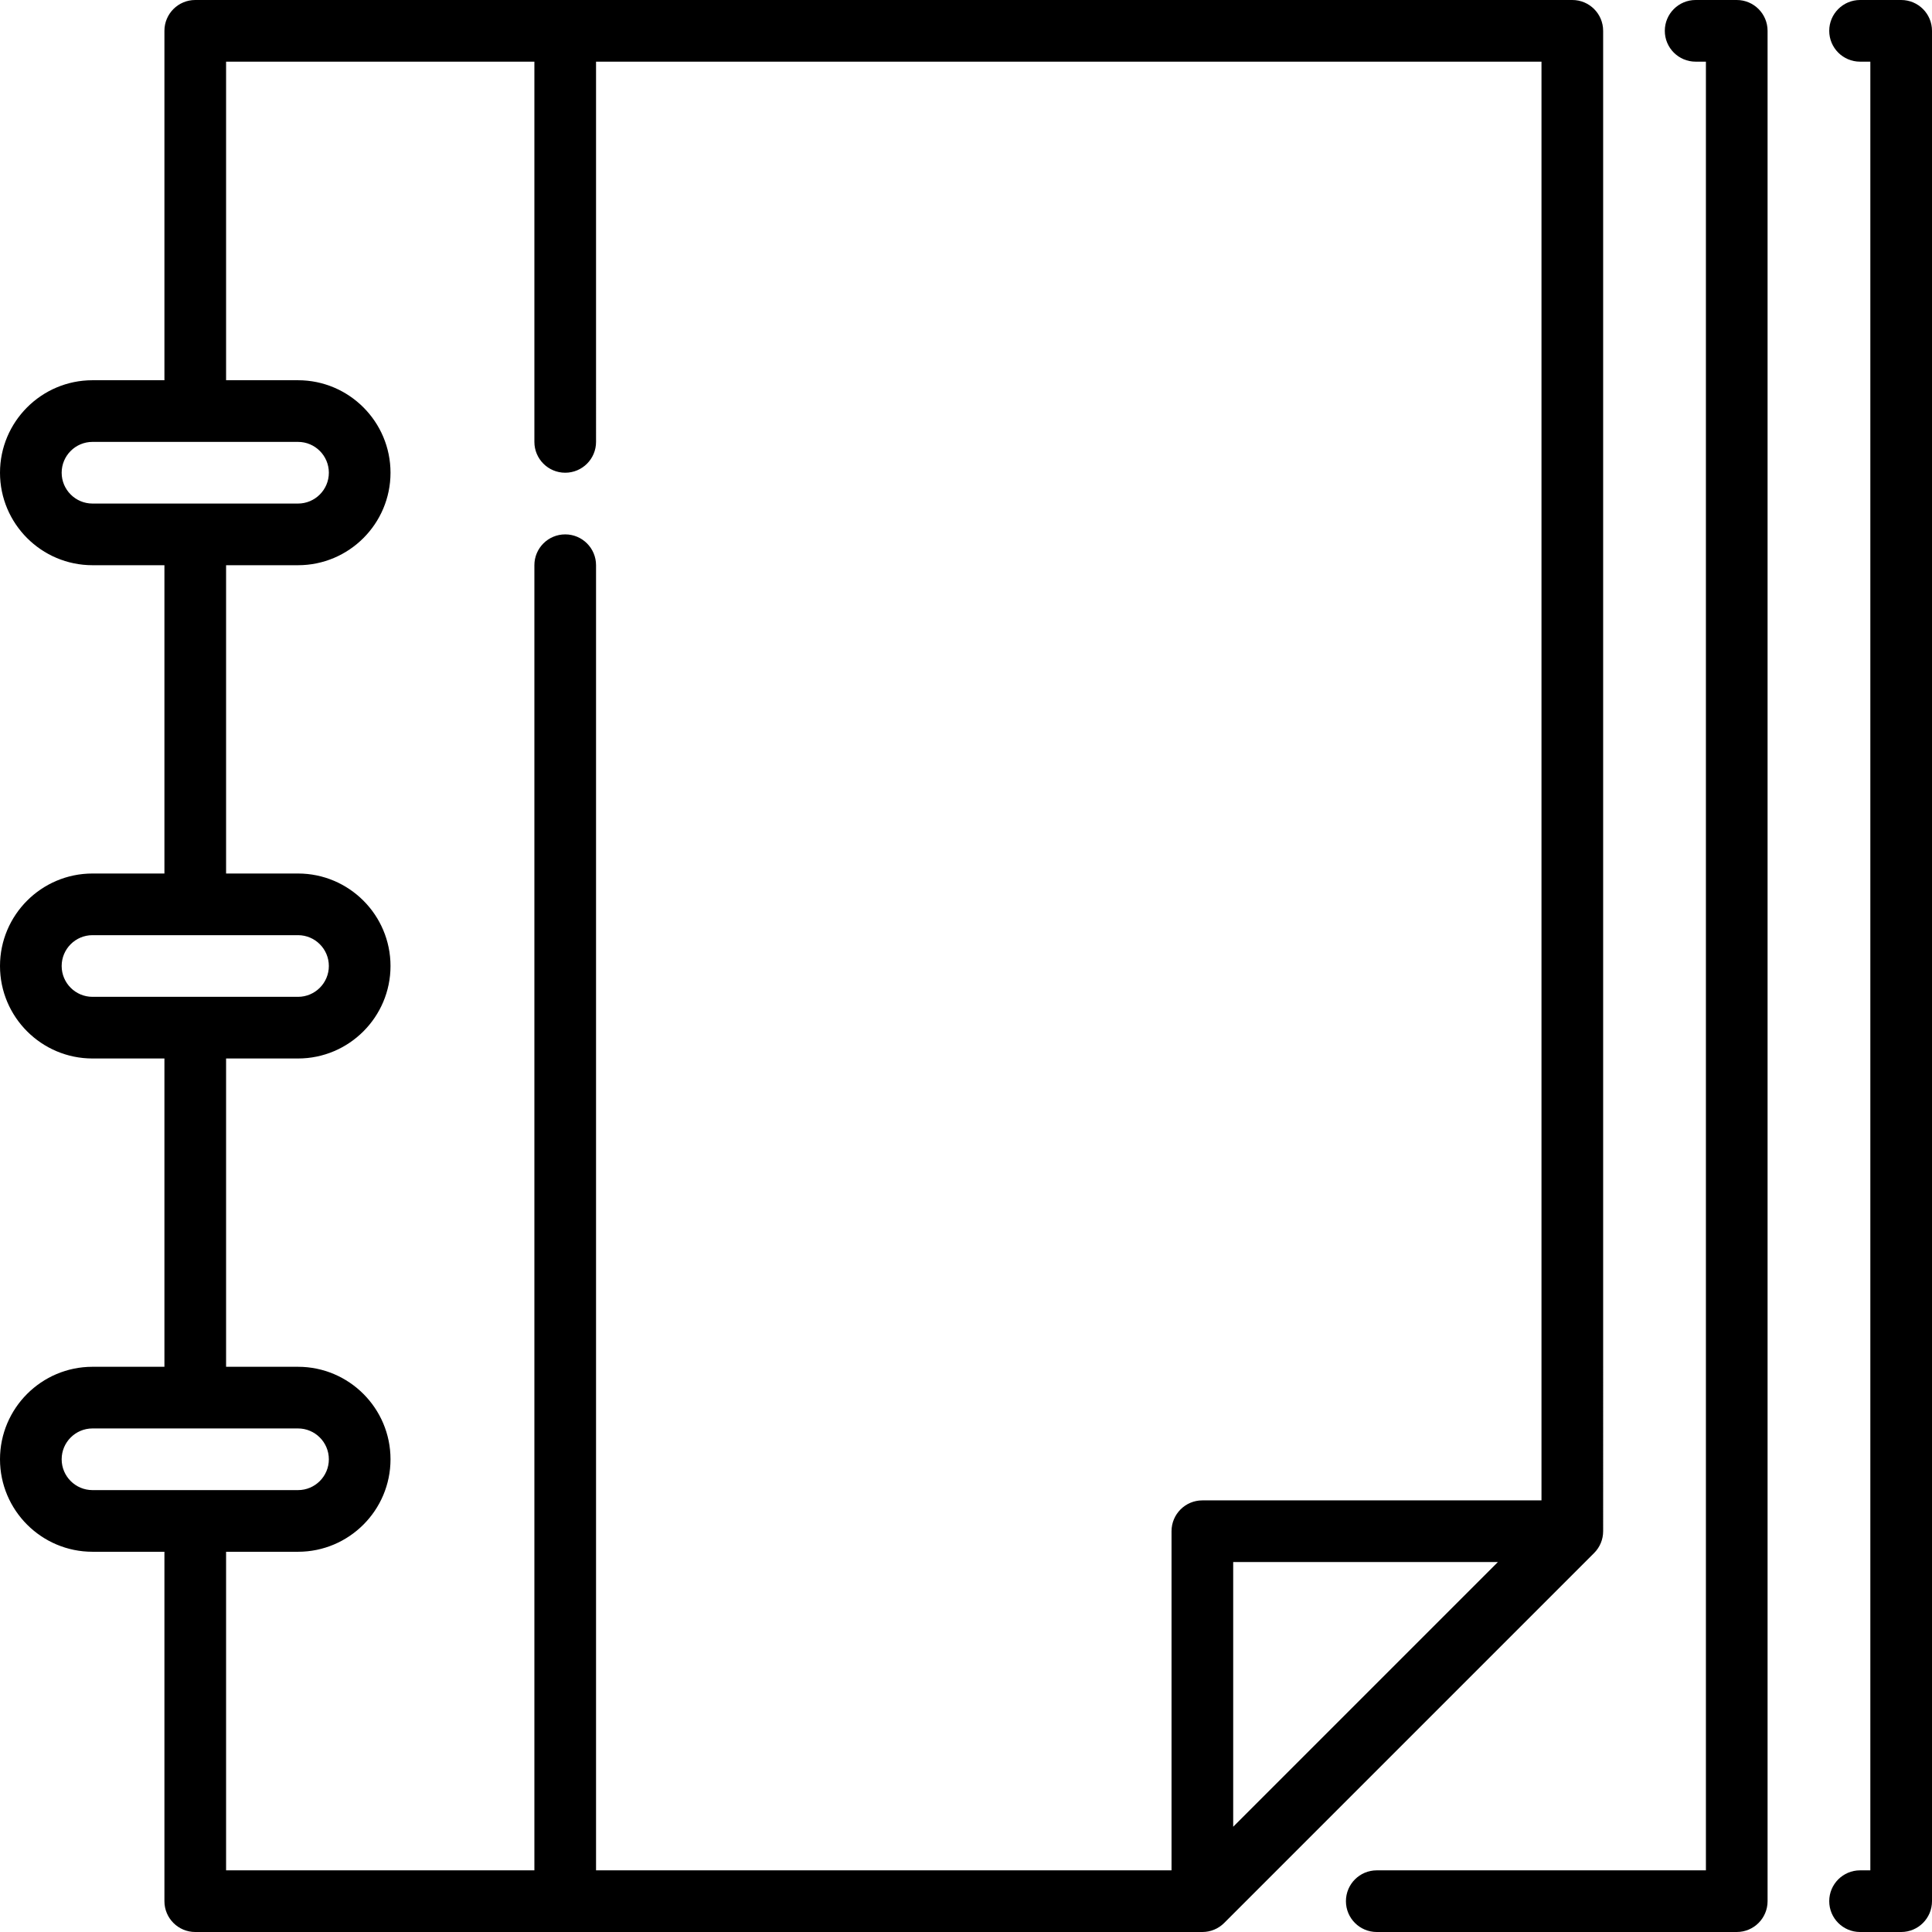 <?xml version="1.0" encoding="iso-8859-1"?>
<!-- Uploaded to: SVG Repo, www.svgrepo.com, Generator: SVG Repo Mixer Tools -->
<svg fill="#000000" height="800px" width="800px" version="1.1" id="Capa_1" xmlns="http://www.w3.org/2000/svg" xmlns:xlink="http://www.w3.org/1999/xlink" 
	 viewBox="0 0 470 470" xml:space="preserve">
<g>
	<path d="M422.5,0h-10c-4.143,0-7.5,3.357-7.5,7.5s3.357,7.5,7.5,7.5h2.5v440h-80.073c-4.143,0-7.5,3.357-7.5,7.5s3.357,7.5,7.5,7.5
		H422.5c4.143,0,7.5-3.357,7.5-7.5V7.5C430,3.357,426.643,0,422.5,0z"/>
	<path d="M462.5,0h-10c-4.143,0-7.5,3.357-7.5,7.5s3.357,7.5,7.5,7.5h2.5v440h-2.5c-4.143,0-7.5,3.357-7.5,7.5s3.357,7.5,7.5,7.5h10
		c4.143,0,7.5-3.357,7.5-7.5V7.5C470,3.357,466.643,0,462.5,0z"/>
	<path d="M293.976,469.854c0.218-0.044,0.432-0.1,0.643-0.162c0.022-0.006,0.044-0.01,0.066-0.017
		c0.214-0.065,0.422-0.142,0.627-0.225c0.021-0.009,0.042-0.015,0.063-0.023c0.195-0.081,0.384-0.173,0.57-0.269
		c0.031-0.017,0.063-0.029,0.094-0.046c0.171-0.092,0.335-0.193,0.498-0.298c0.044-0.028,0.09-0.052,0.133-0.081
		c0.149-0.1,0.29-0.209,0.431-0.318c0.053-0.041,0.109-0.077,0.16-0.12c0.146-0.12,0.284-0.25,0.421-0.381
		c0.04-0.038,0.083-0.071,0.122-0.11l90-90c0.039-0.039,0.072-0.082,0.11-0.122c0.131-0.137,0.261-0.274,0.381-0.421
		c0.043-0.052,0.08-0.108,0.121-0.162c0.109-0.141,0.218-0.28,0.317-0.429c0.03-0.045,0.055-0.093,0.084-0.139
		c0.103-0.161,0.204-0.323,0.295-0.493c0.016-0.03,0.029-0.063,0.045-0.093c0.097-0.187,0.189-0.376,0.27-0.571
		c0.008-0.019,0.014-0.039,0.021-0.059c0.084-0.206,0.16-0.415,0.226-0.631c0.007-0.021,0.011-0.045,0.017-0.066
		c0.062-0.211,0.118-0.424,0.161-0.642c0.012-0.061,0.017-0.123,0.028-0.184c0.031-0.18,0.063-0.36,0.081-0.544
		c0.025-0.248,0.038-0.498,0.038-0.749V7.5c0-4.143-3.357-7.5-7.5-7.5h-335C43.357,0,40,3.357,40,7.5v85H22.5
		C10.094,92.5,0,102.594,0,115s10.094,22.5,22.5,22.5H40v75H22.5C10.094,212.5,0,222.594,0,235s10.094,22.5,22.5,22.5H40v75H22.5
		C10.094,332.5,0,342.594,0,355s10.094,22.5,22.5,22.5H40v85c0,4.143,3.357,7.5,7.5,7.5h245c0.251,0,0.501-0.013,0.749-0.038
		c0.189-0.019,0.374-0.051,0.558-0.083C293.863,469.869,293.92,469.864,293.976,469.854z M300,444.394V380h64.394L300,444.394z
		 M15,115c0-4.136,3.364-7.5,7.5-7.5h24.961c0.077,0,25.039,0,25.039,0c4.136,0,7.5,3.364,7.5,7.5s-3.364,7.5-7.5,7.5H47.539
		c-0.077,0-25.039,0-25.039,0C18.364,122.5,15,119.136,15,115z M15,235c0-4.136,3.364-7.5,7.5-7.5h24.942
		c0.02,0,0.039,0.003,0.058,0.003s0.038-0.003,0.058-0.003H72.5c4.136,0,7.5,3.364,7.5,7.5s-3.364,7.5-7.5,7.5H47.577
		c-0.026,0-0.051-0.004-0.077-0.004s-0.051,0.004-0.077,0.004H22.5C18.364,242.5,15,239.136,15,235z M15,355
		c0-4.136,3.364-7.5,7.5-7.5h24.942c0.02,0,0.039,0.003,0.058,0.003s0.038-0.003,0.058-0.003H72.5c4.136,0,7.5,3.364,7.5,7.5
		s-3.364,7.5-7.5,7.5H47.597c-0.032,0-0.064-0.005-0.097-0.005s-0.064,0.005-0.097,0.005H22.5C18.364,362.5,15,359.136,15,355z
		 M55,377.5h17.5c12.406,0,22.5-10.094,22.5-22.5s-10.094-22.5-22.5-22.5H55v-75h17.5c12.406,0,22.5-10.094,22.5-22.5
		s-10.094-22.5-22.5-22.5H55v-75h17.5c12.406,0,22.5-10.094,22.5-22.5S84.906,92.5,72.5,92.5H55V15h75v92.5
		c0,4.143,3.357,7.5,7.5,7.5s7.5-3.357,7.5-7.5V15h230v350h-82.5c-4.143,0-7.5,3.357-7.5,7.5V455H145V137.5
		c0-4.143-3.357-7.5-7.5-7.5s-7.5,3.357-7.5,7.5V455H55V377.5z"/>
</g>
</svg>